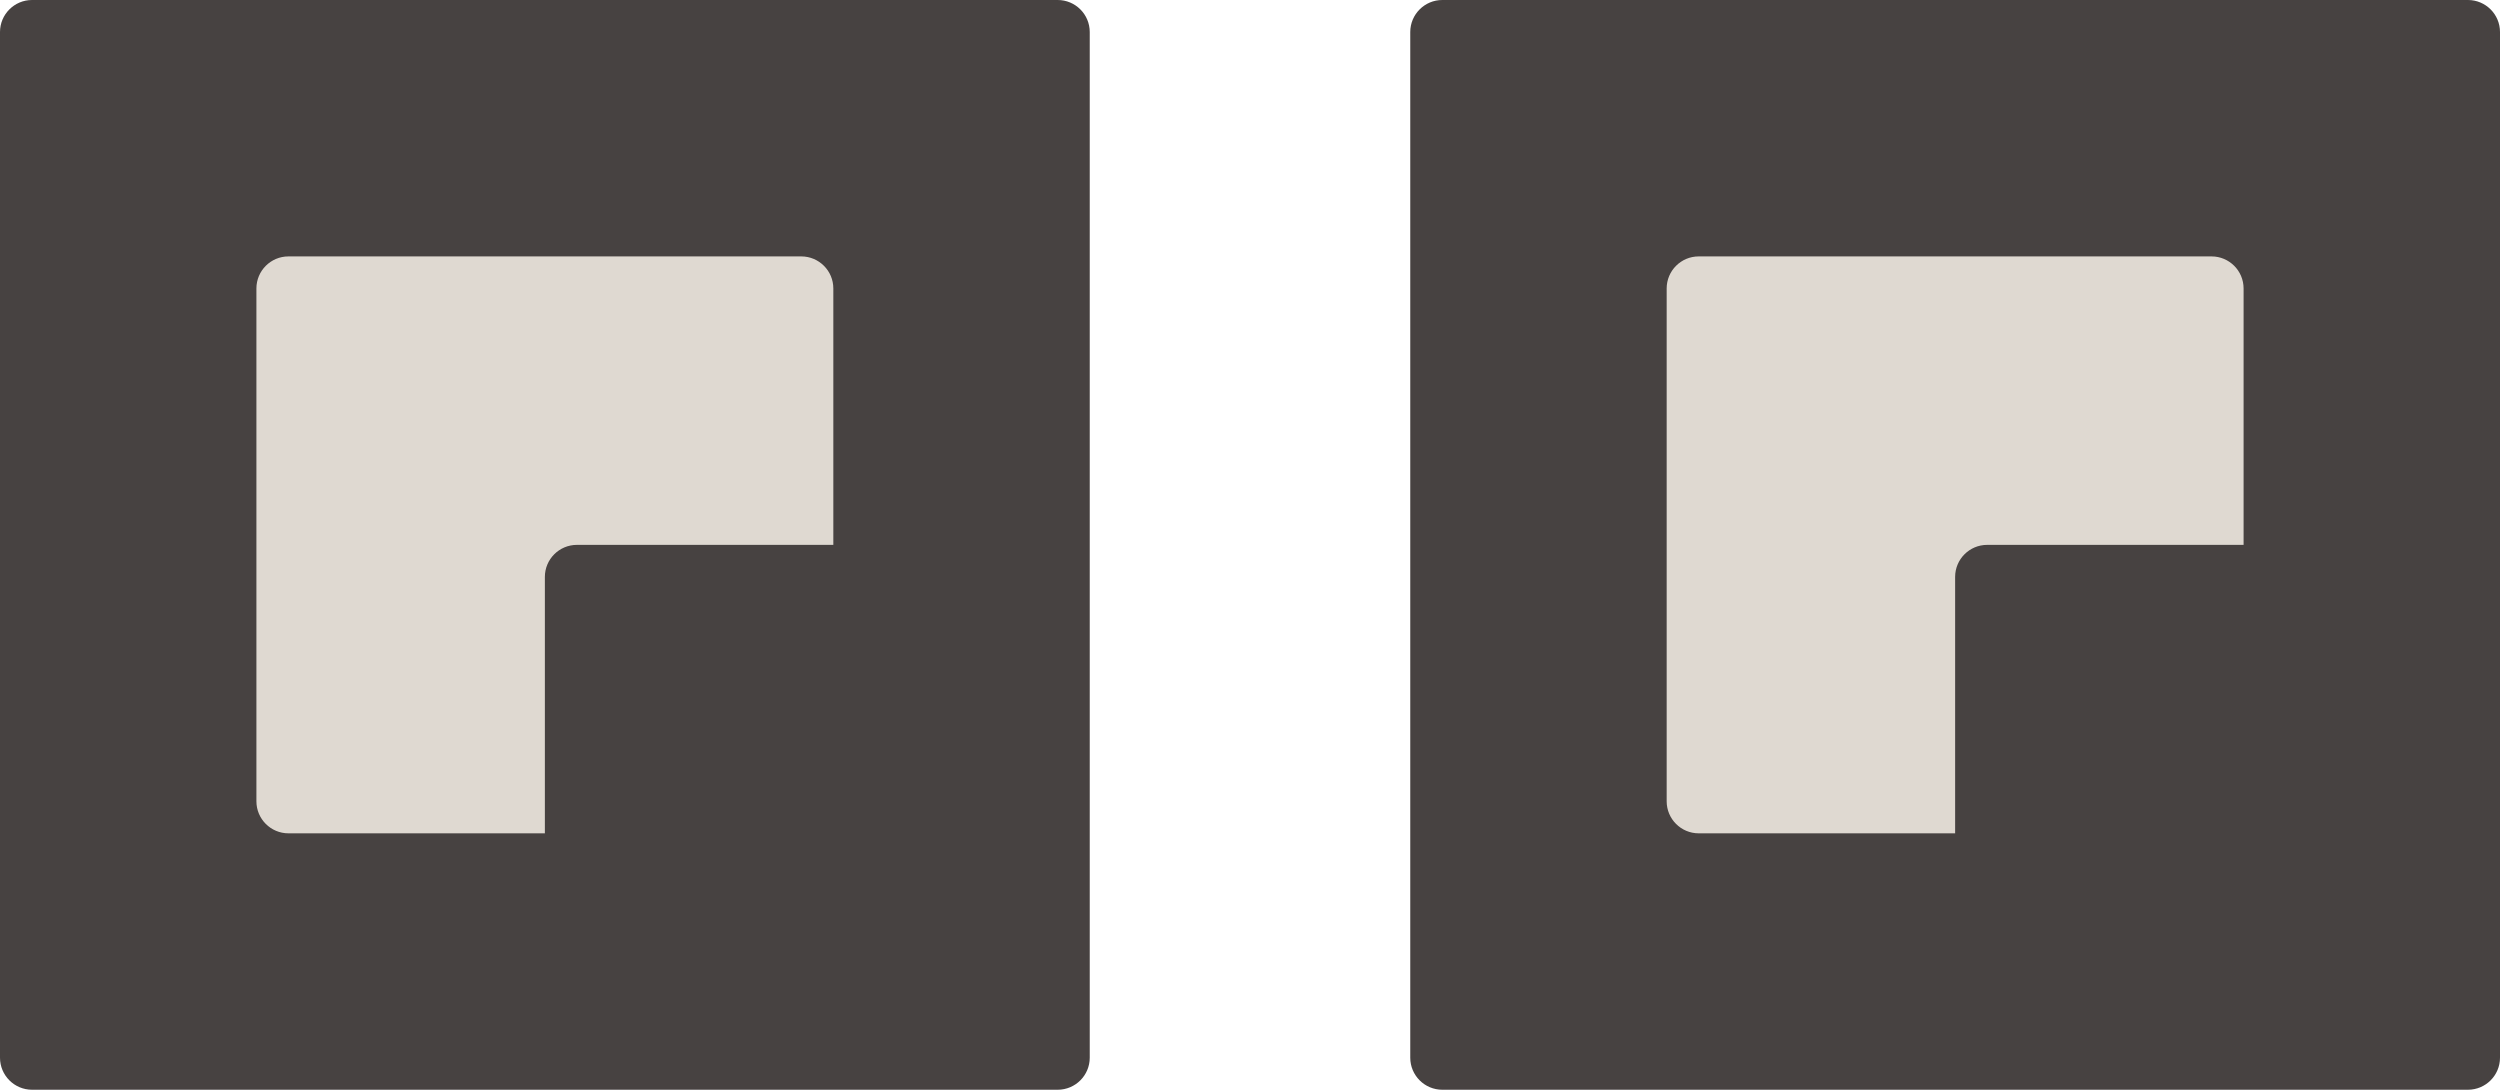 <svg id="eghjY3eRlsP1" xmlns="http://www.w3.org/2000/svg" xmlns:xlink="http://www.w3.org/1999/xlink" viewBox="0 0 78 34" shape-rendering="geometricPrecision" text-rendering="geometricPrecision">
<style><![CDATA[
#eghjY3eRlsP6_to {animation: eghjY3eRlsP6_to__to 2000ms linear infinite normal forwards}@keyframes eghjY3eRlsP6_to__to { 0% {transform: translate(22px,22px)} 5% {transform: translate(22px,22px);animation-timing-function: cubic-bezier(0,0,0.58,1)} 20% {transform: translate(12px,22px)} 50% {transform: translate(12px,22px);animation-timing-function: cubic-bezier(0,0,0.58,1)} 65% {transform: translate(22px,22px)} 100% {transform: translate(22px,22px)}} #eghjY3eRlsP7_to {animation: eghjY3eRlsP7_to__to 2000ms linear infinite normal forwards}@keyframes eghjY3eRlsP7_to__to { 0% {transform: translate(66px,22px)} 5% {transform: translate(66px,22px);animation-timing-function: cubic-bezier(0,0,0.58,1)} 20% {transform: translate(56px,22px)} 50% {transform: translate(56px,22px);animation-timing-function: cubic-bezier(0,0,0.58,1)} 65% {transform: translate(66px,22px)} 100% {transform: translate(66px,22px)}}
]]></style>
<path d="M33,0L1,0c-.552,0-1,.448-1,1v32c0,.552.448,1,1,1h32c.552,0,1-.448,1-1v-32c0-.552-.448-1-1-1Z" fill="#474241"/><path d="M25,8L9,8c-.552,0-1,.448-1,1v16c0,.552.448,1,1,1h16c.552,0,1-.448,1-1v-16c0-.552-.448-1-1-1Z" fill="#dfd9d1"/><path d="M77,0h-32c-.552,0-1,.448-1,1v32c0,.552.448,1,1,1h32c.552,0,1-.448,1-1v-32c0-.552-.448-1-1-1Z" fill="#474241"/><path d="M69,8h-16c-.552,0-1,.448-1,1v16c0,.552.448,1,1,1h16c.552,0,1-.448,1-1v-16c0-.552-.448-1-1-1Z" fill="#dfd9d1"/><g id="eghjY3eRlsP6_to" transform="translate(22,22)"><path d="M26,17h-8c-.552,0-1,.448-1,1v8c0,.552.448,1,1,1h8c.552,0,1-.448,1-1v-8c0-.552-.448-1-1-1Z" transform="translate(-22,-22)" fill="#474241"/></g><g id="eghjY3eRlsP7_to" transform="translate(66,22)"><path d="M70,17h-8c-.552,0-1,.448-1,1v8c0,.552.448,1,1,1h8c.552,0,1-.448,1-1v-8c0-.552-.448-1-1-1Z" transform="translate(-66,-22)" fill="#474241"/></g></svg>

